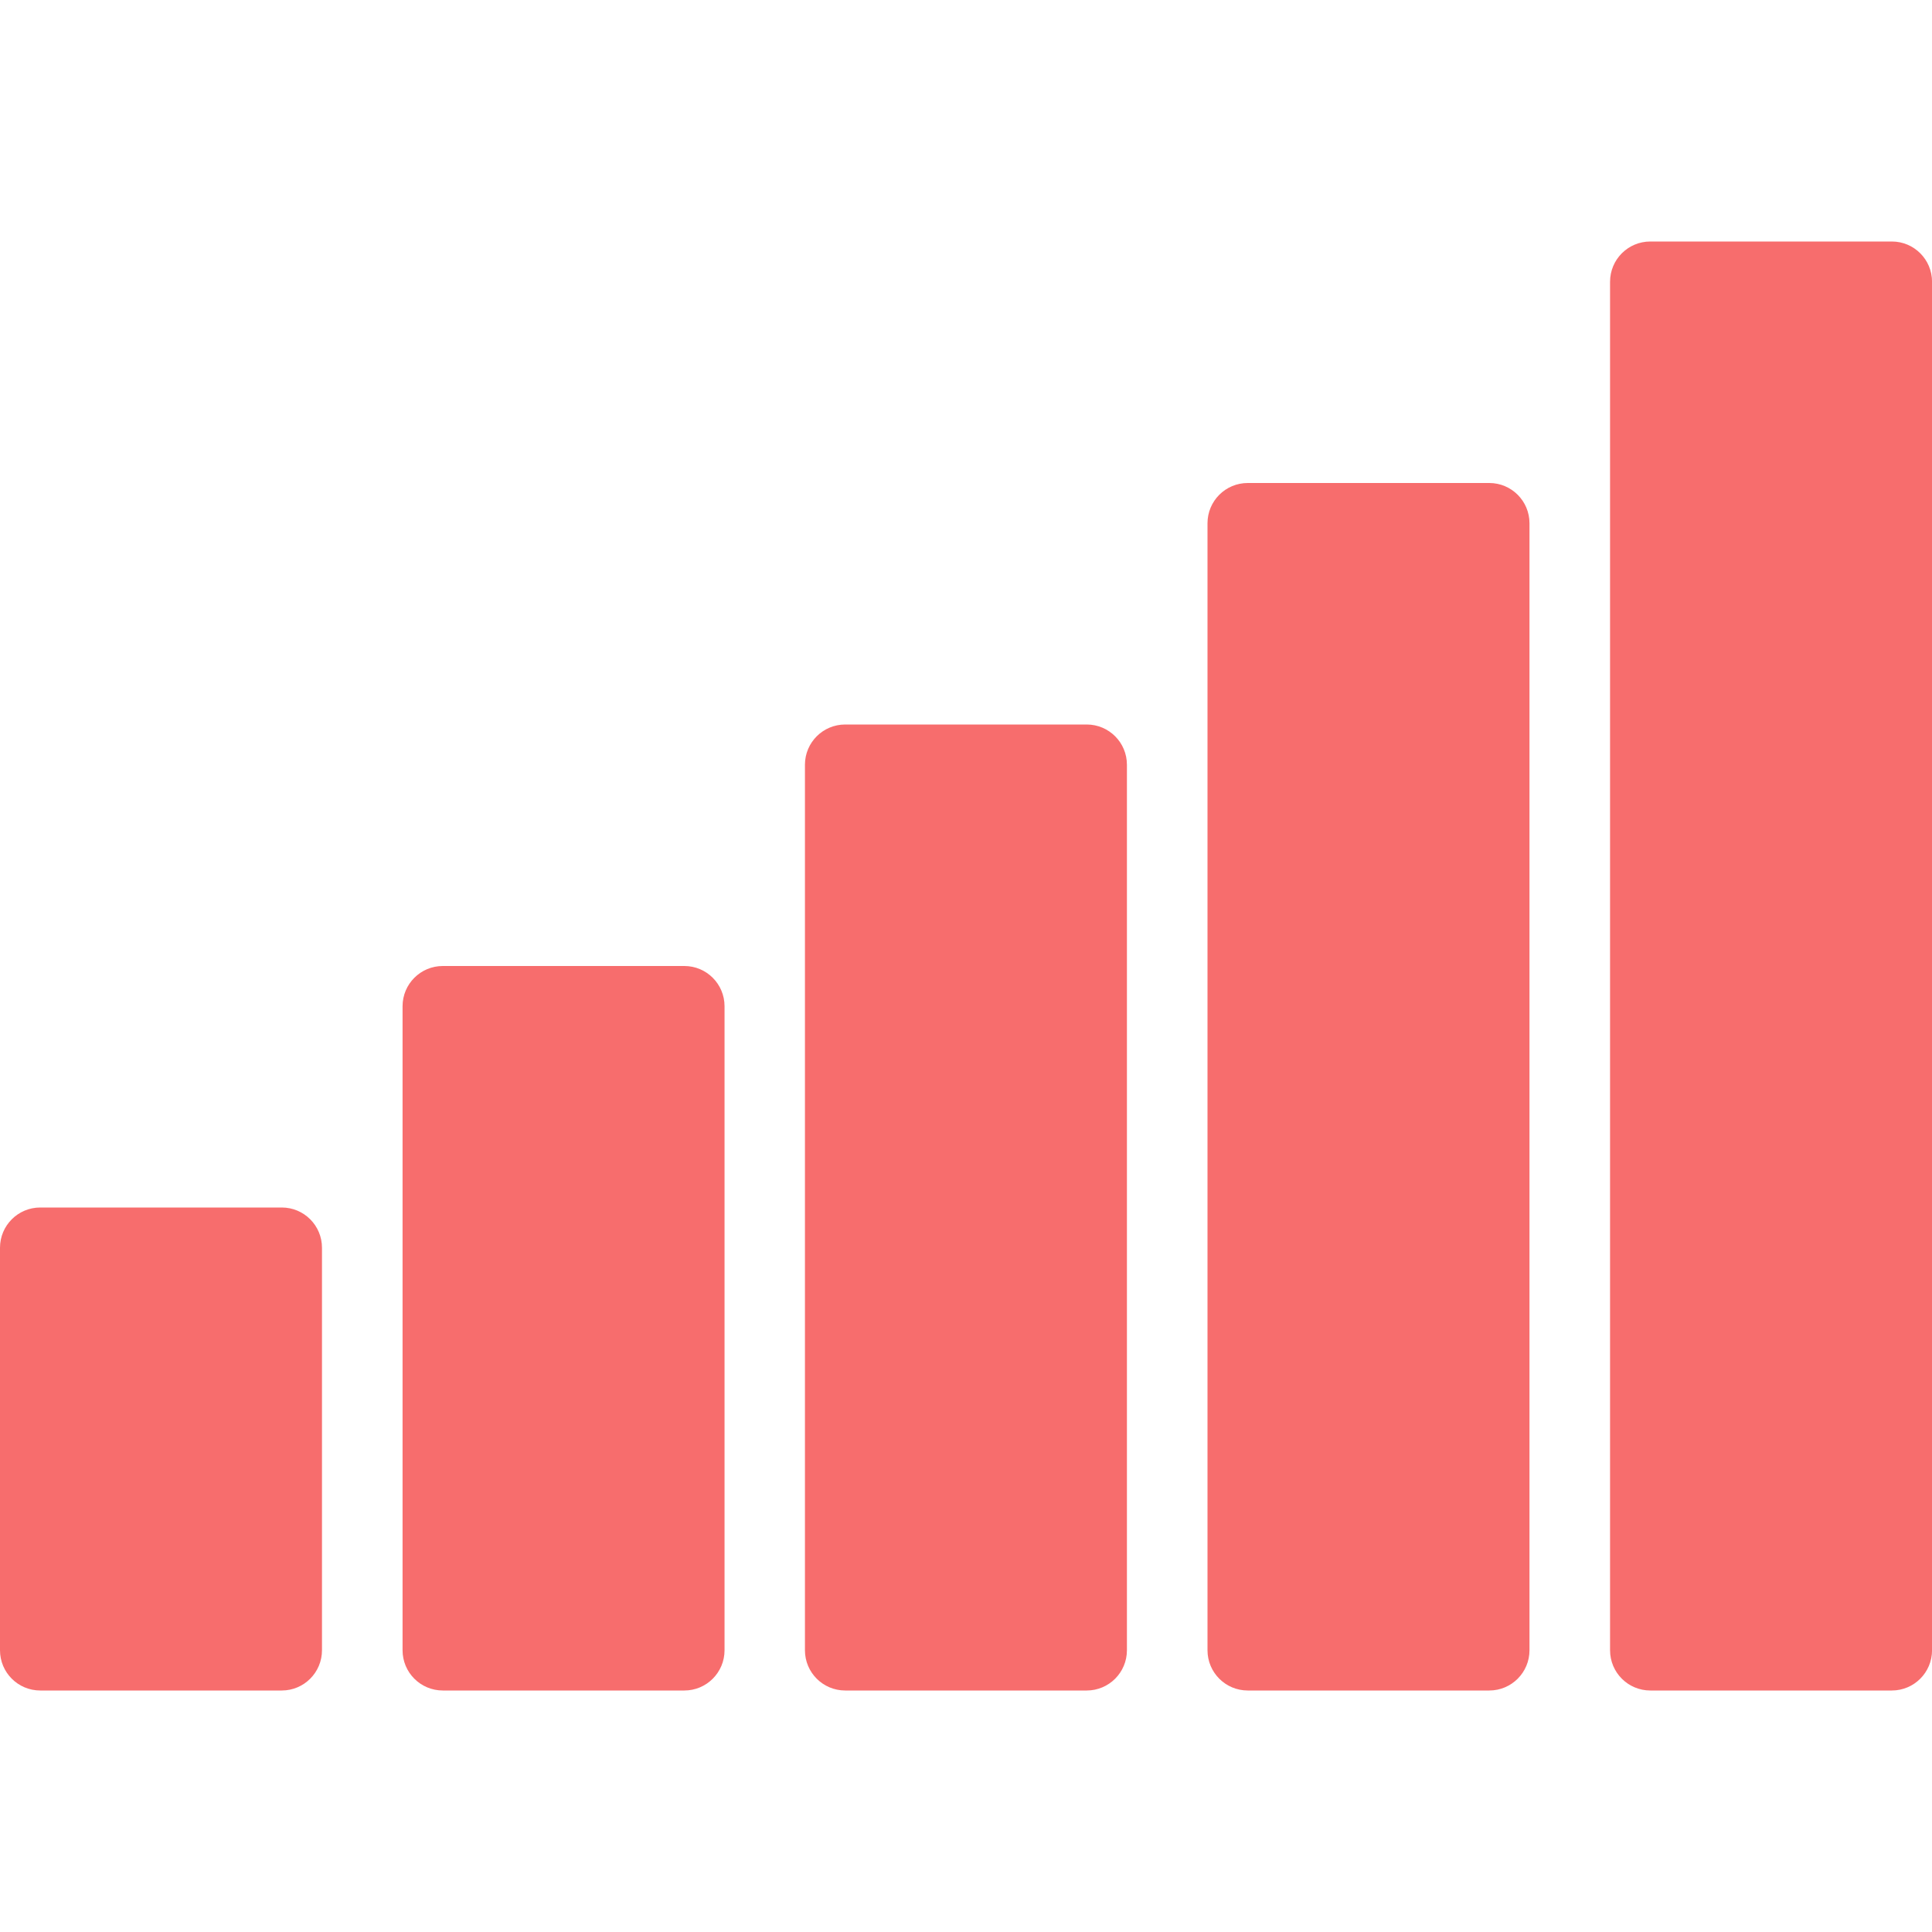 <svg width="44" height="44" viewBox="0 0 44 44" fill="none" xmlns="http://www.w3.org/2000/svg">
<path d="M24.749 16.5H19.249C18.742 16.5 18.332 16.91 18.332 17.417V37.583C18.332 38.09 18.742 38.5 19.249 38.5H24.749C25.255 38.5 25.665 38.09 25.665 37.583V17.417C25.665 16.91 25.255 16.5 24.749 16.5Z" fill="#F76D6D"/>
<path d="M33.917 11H28.417C27.91 11 27.5 11.41 27.5 11.917V37.583C27.5 38.09 27.91 38.5 28.417 38.5H33.917C34.423 38.5 34.833 38.09 34.833 37.583V11.917C34.833 11.41 34.423 11 33.917 11Z" fill="#F76D6D"/>
<path d="M43.085 5.5H37.585C37.078 5.5 36.668 5.91 36.668 6.417V37.583C36.668 38.09 37.078 38.5 37.585 38.5H43.085C43.591 38.5 44.001 38.09 44.001 37.583V6.417C44.001 5.91 43.591 5.5 43.085 5.5Z" fill="#F76D6D"/>
<path d="M15.585 22H10.085C9.578 22 9.168 22.41 9.168 22.917V37.583C9.168 38.09 9.578 38.5 10.085 38.5H15.585C16.091 38.5 16.501 38.09 16.501 37.583V22.917C16.501 22.41 16.091 22 15.585 22Z" fill="#F76D6D"/>
<path d="M6.417 27.5H0.917C0.41 27.5 0 27.91 0 28.417V37.583C0 38.09 0.41 38.5 0.917 38.5H6.417C6.923 38.5 7.333 38.09 7.333 37.583V28.417C7.333 27.91 6.923 27.5 6.417 27.5Z" fill="#F76D6D"/>
</svg>
